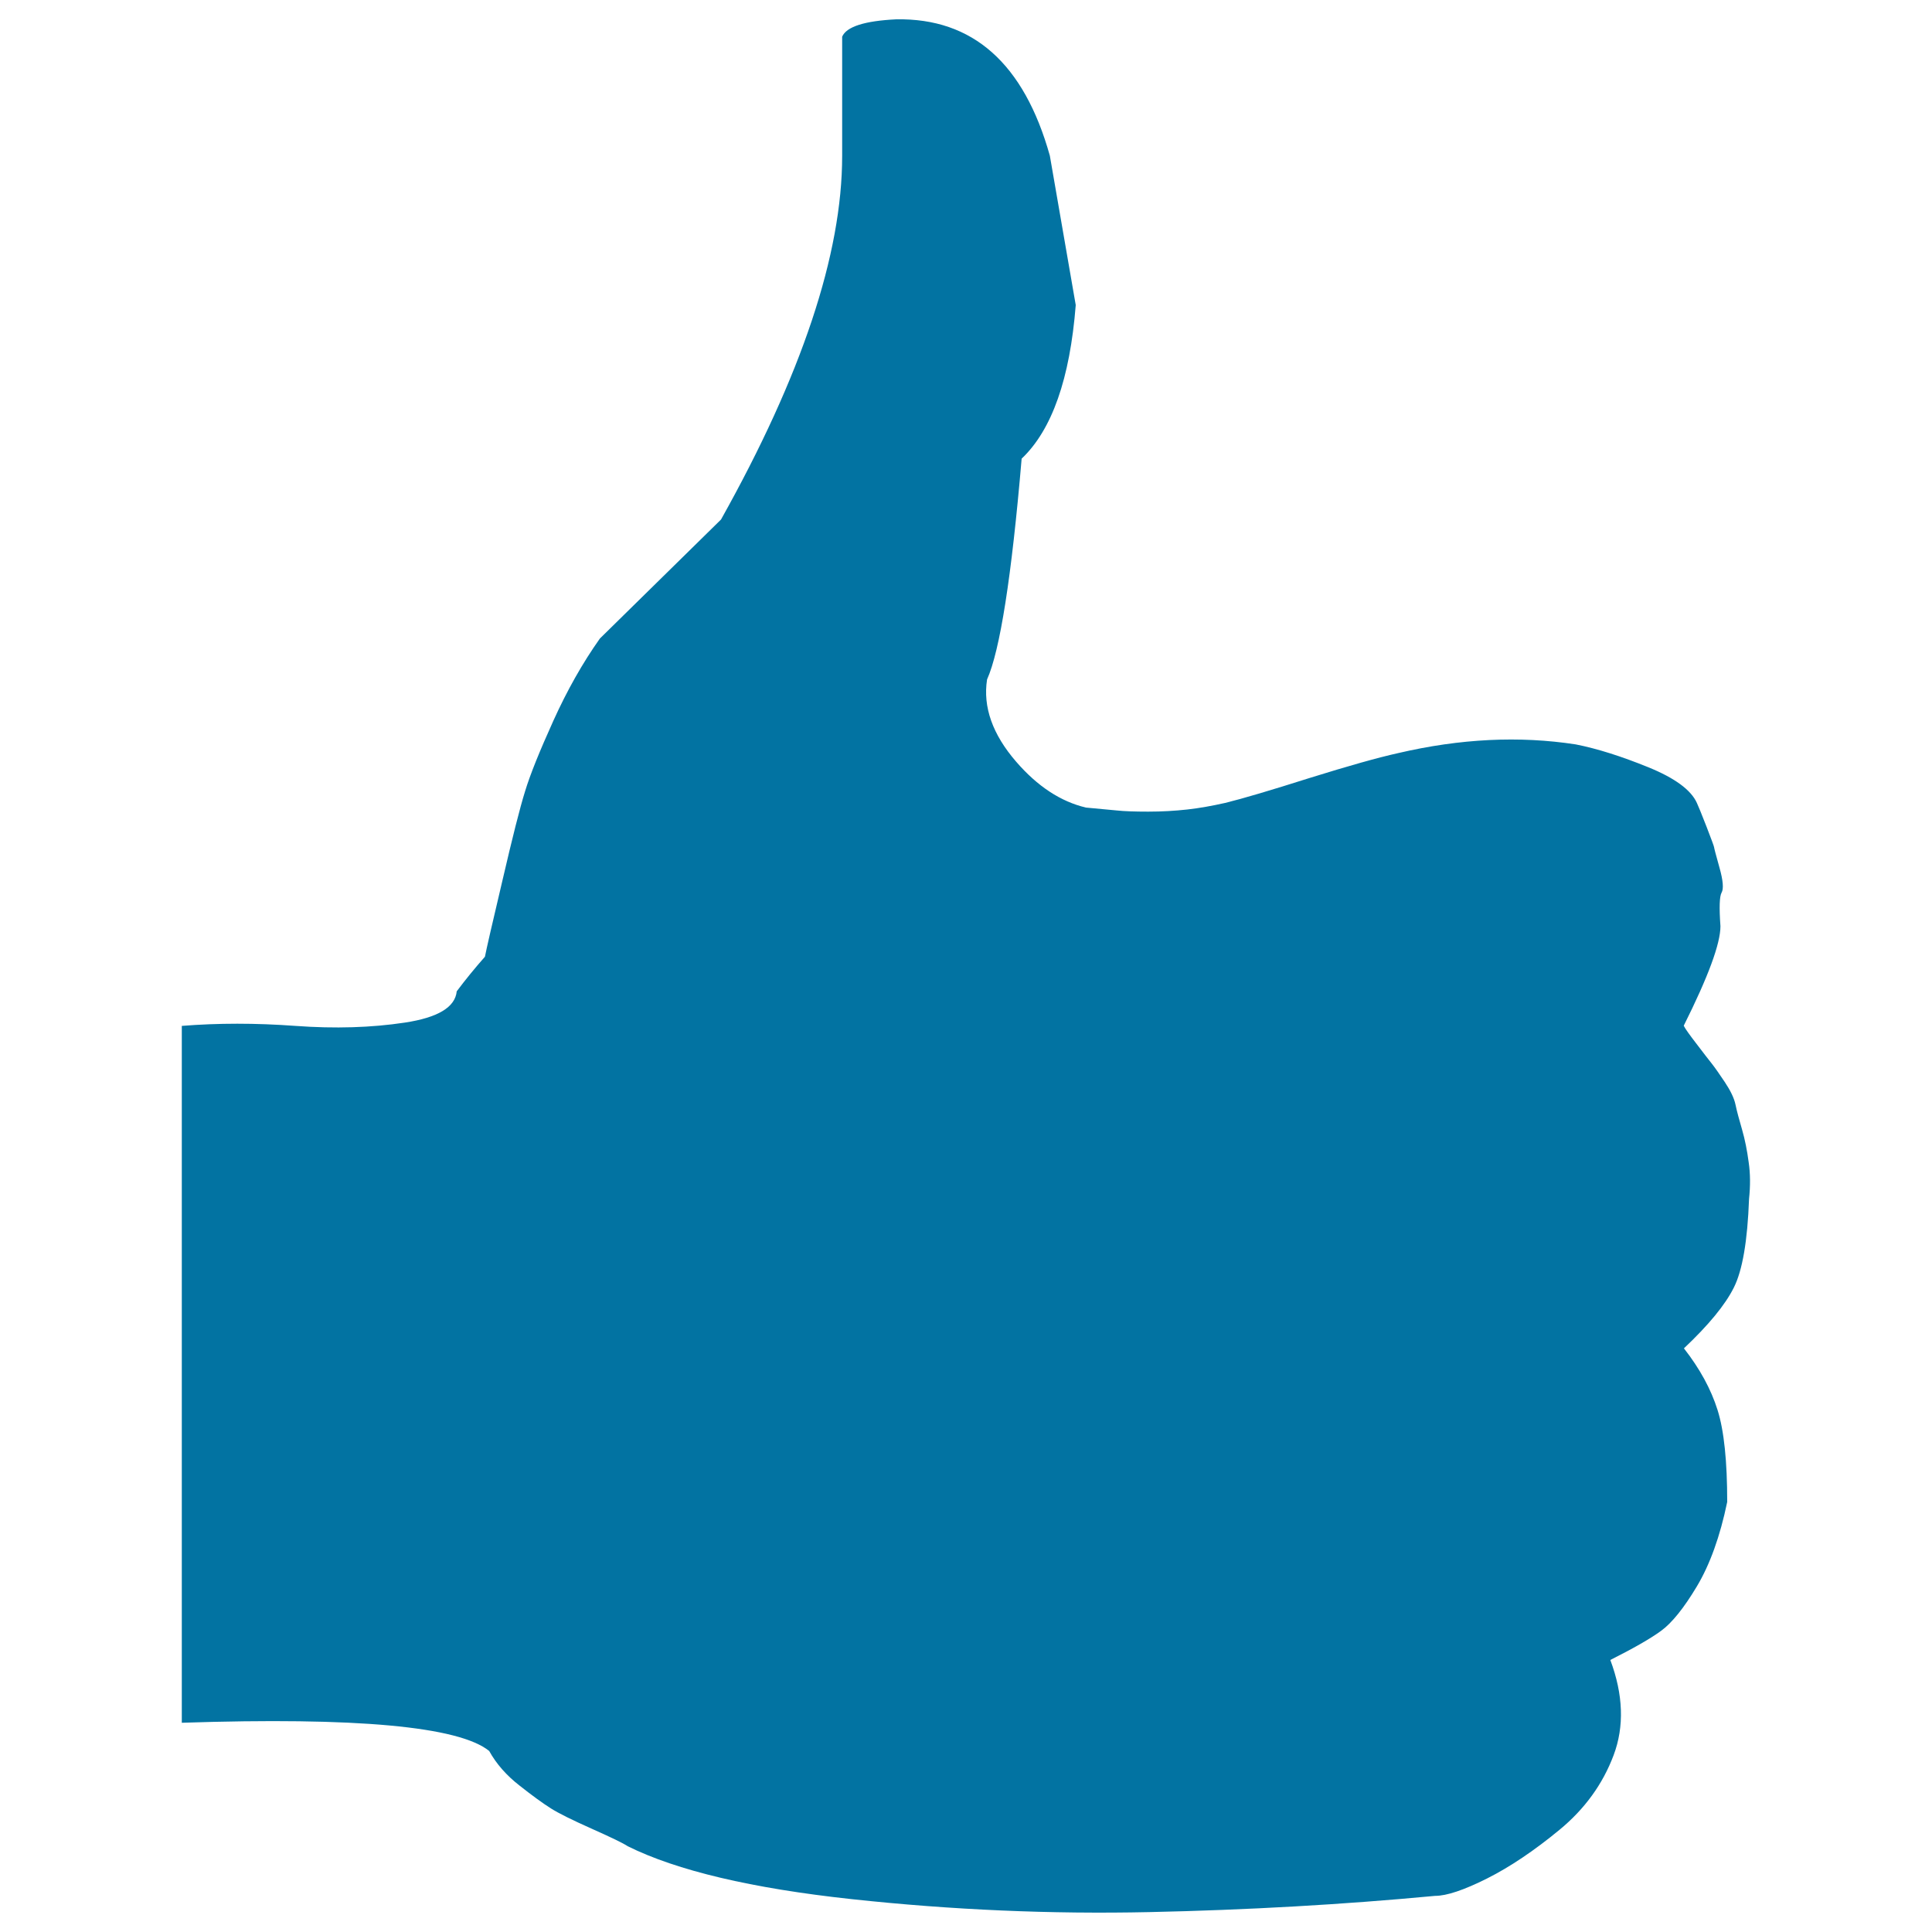 <svg xmlns="http://www.w3.org/2000/svg" viewBox="0 0 1000 1000" style="fill:#0273a2">
<title>Well Done SVG icon</title>
<g><g><path d="M905.3,620.6c-0.8,21.7-3.4,37-7.9,45.9c-4.5,9-13.1,19.4-25.8,31.4c8.2,10.5,14,21.1,17.4,31.9c3.4,10.8,5,26.7,5,47.6c-3.7,17.9-9,32.5-15.7,43.7c-6.7,11.2-12.9,18.9-18.5,23c-5.6,4.1-14.4,9.1-26.3,15.1c6.7,17.9,7.3,34.4,1.7,49.3c-5.6,14.9-14.9,27.8-28,38.6c-13.1,10.8-25.6,19.2-37.5,25.2c-12,6-20.9,9-26.9,9c-47.8,4.5-97.1,7.3-147.9,8.4c-50.8,1.1-102.1-1.1-154-6.7c-51.9-5.6-90.6-14.8-116-27.4c-2.2-1.5-8.4-4.5-18.5-9c-10.1-4.5-17.2-8-21.3-10.6c-4.1-2.6-9.5-6.5-16.2-11.8c-6.7-5.2-12-11.2-15.7-17.9c-15.7-12.7-68.7-17.6-159.1-14.6V531c18.7-1.5,38.3-1.5,58.8,0s39.4,0.9,56.6-1.7c17.2-2.6,26.1-8,26.9-16.2c4.5-6,9.3-11.9,14.6-17.9c0.7-3.7,3.7-16.8,9-39.2c5.2-22.4,9.1-37.9,11.8-46.5c2.6-8.6,7.5-20.7,14.6-36.4c7.1-15.7,15.1-29.9,24.1-42.6l62.7-61.6c41.8-74.7,62.7-137.4,62.7-188.2V19c2.2-5.2,11.6-8.2,28-9c39.6-0.7,66.1,22.8,79.5,70.6l13.4,77.3c-3,38.1-12.3,64.6-28,79.5c-5.2,61.2-11.2,99.3-17.9,114.3c-2.2,14.2,2.8,28.4,15.1,42.6c11,12.7,23,20.6,36.1,23.7c7.2,0.7,12.5,1.2,16,1.5c3.7,0.4,9.2,0.6,16.2,0.6c7.1,0,13.8-0.4,20.2-1.1c6.3-0.7,12.9-1.9,19.6-3.4c9-2.2,23.5-6.5,43.7-12.9c20.2-6.3,35.5-10.6,45.9-12.9c32.1-7.5,62.7-9,91.9-4.5c11.2,2.2,23.7,6.2,37.5,11.8c13.8,5.6,22.2,11.8,25.2,18.5c0.7,1.5,2.4,5.6,5,12.3c2.6,6.7,3.9,10.3,3.9,10.6s0.9,3.9,2.8,10.6c1.9,6.7,2.2,11,1.1,12.9c-1.1,1.9-1.3,7.7-0.6,17.4c0,9-6.3,26.1-19,51.5c0.7,1.5,3,4.7,6.7,9.5c3.7,4.9,6.3,8.2,7.8,10.1c1.5,1.9,3.7,5,6.7,9.5c3,4.5,4.9,8.4,5.6,11.8c0.7,3.4,1.9,7.7,3.4,12.9c1.5,5.2,2.6,10.8,3.4,16.8C906,607.5,906,613.9,905.3,620.6z"/></g></g>
</svg>